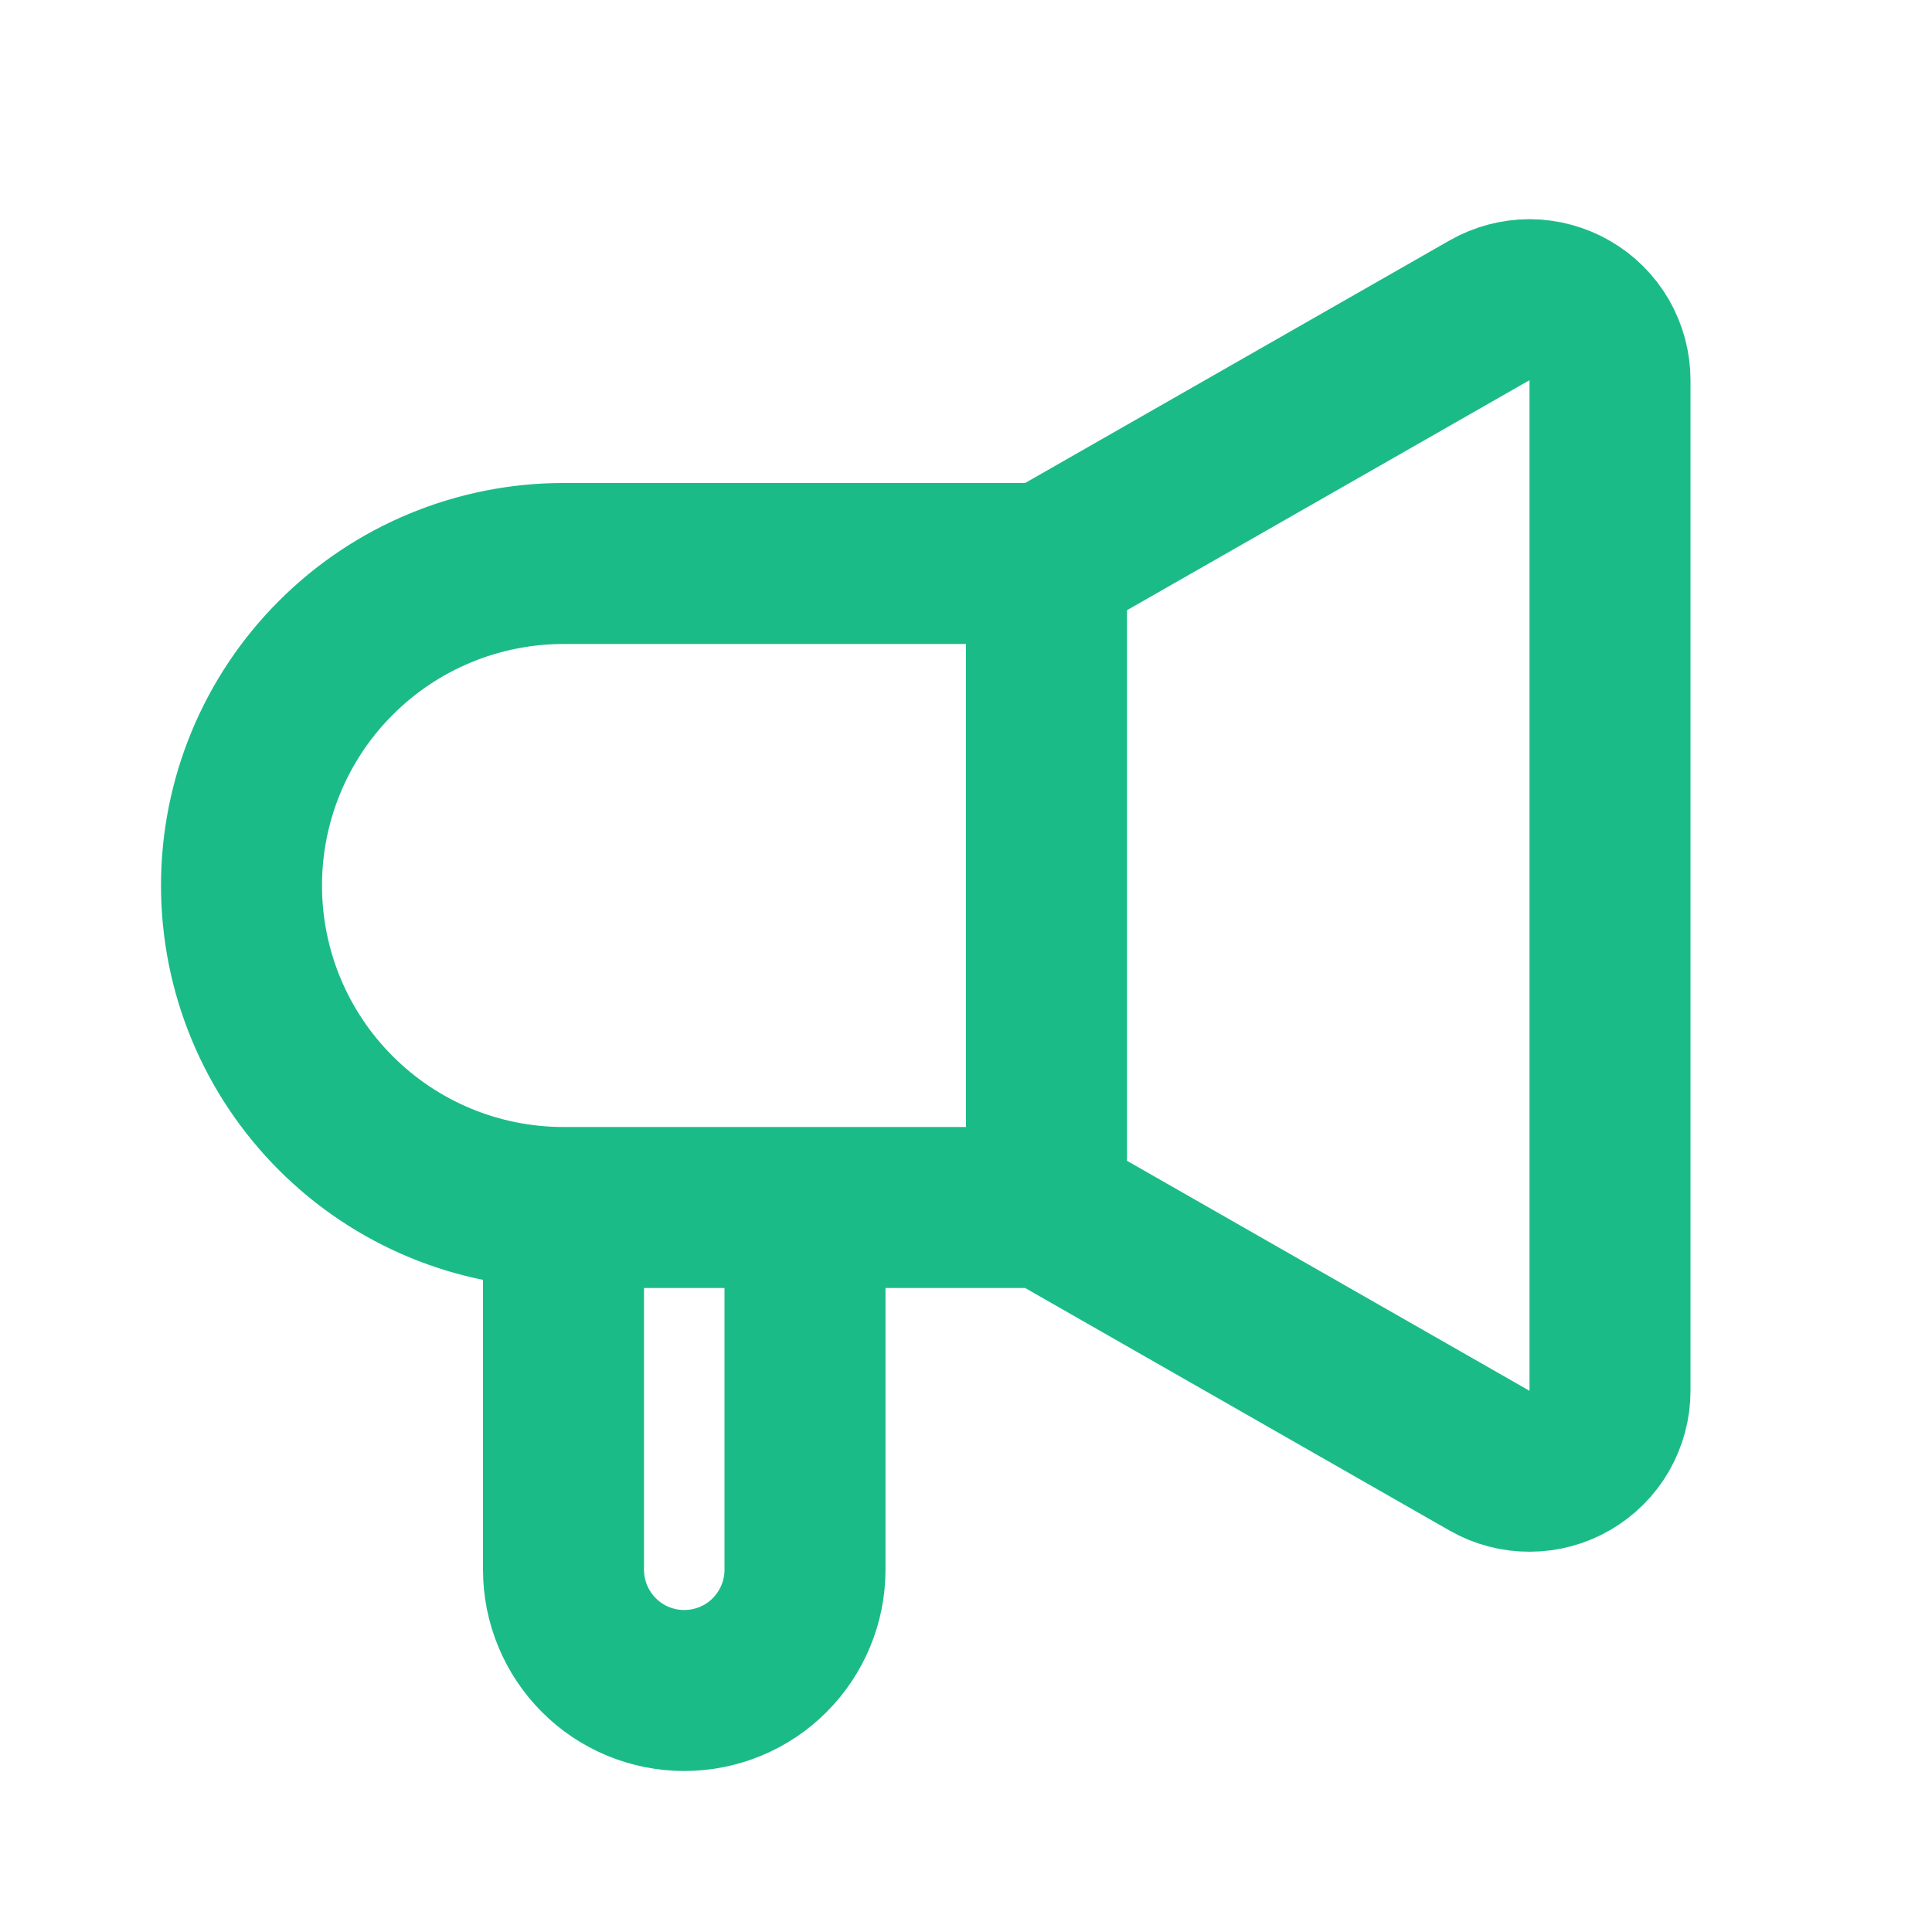 <svg width="18" height="18" viewBox="0 0 18 18" fill="none" xmlns="http://www.w3.org/2000/svg">
<path d="M9.75 11.25V5.25M9.75 11.25L13.878 13.609C13.992 13.674 14.121 13.708 14.252 13.707C14.384 13.707 14.513 13.672 14.626 13.606C14.74 13.54 14.834 13.446 14.9 13.332C14.965 13.218 15 13.089 15 12.958V3.542C15 3.411 14.965 3.282 14.9 3.168C14.834 3.054 14.74 2.96 14.626 2.894C14.513 2.828 14.384 2.793 14.252 2.792C14.121 2.792 13.992 2.826 13.878 2.891L9.75 5.25M9.75 11.25H7.5M9.75 5.25H5.25C4.454 5.25 3.691 5.566 3.129 6.129C2.566 6.691 2.25 7.454 2.25 8.25C2.25 9.046 2.566 9.809 3.129 10.371C3.691 10.934 4.454 11.25 5.25 11.25M7.5 11.25V14.625C7.5 14.923 7.381 15.21 7.17 15.421C6.96 15.632 6.673 15.75 6.375 15.75C6.077 15.75 5.79 15.632 5.58 15.421C5.369 15.21 5.25 14.923 5.25 14.625V11.25M7.5 11.25H5.25" stroke="#1BBB88" stroke-width="1.5" stroke-linecap="round" stroke-linejoin="round"/>
</svg>
